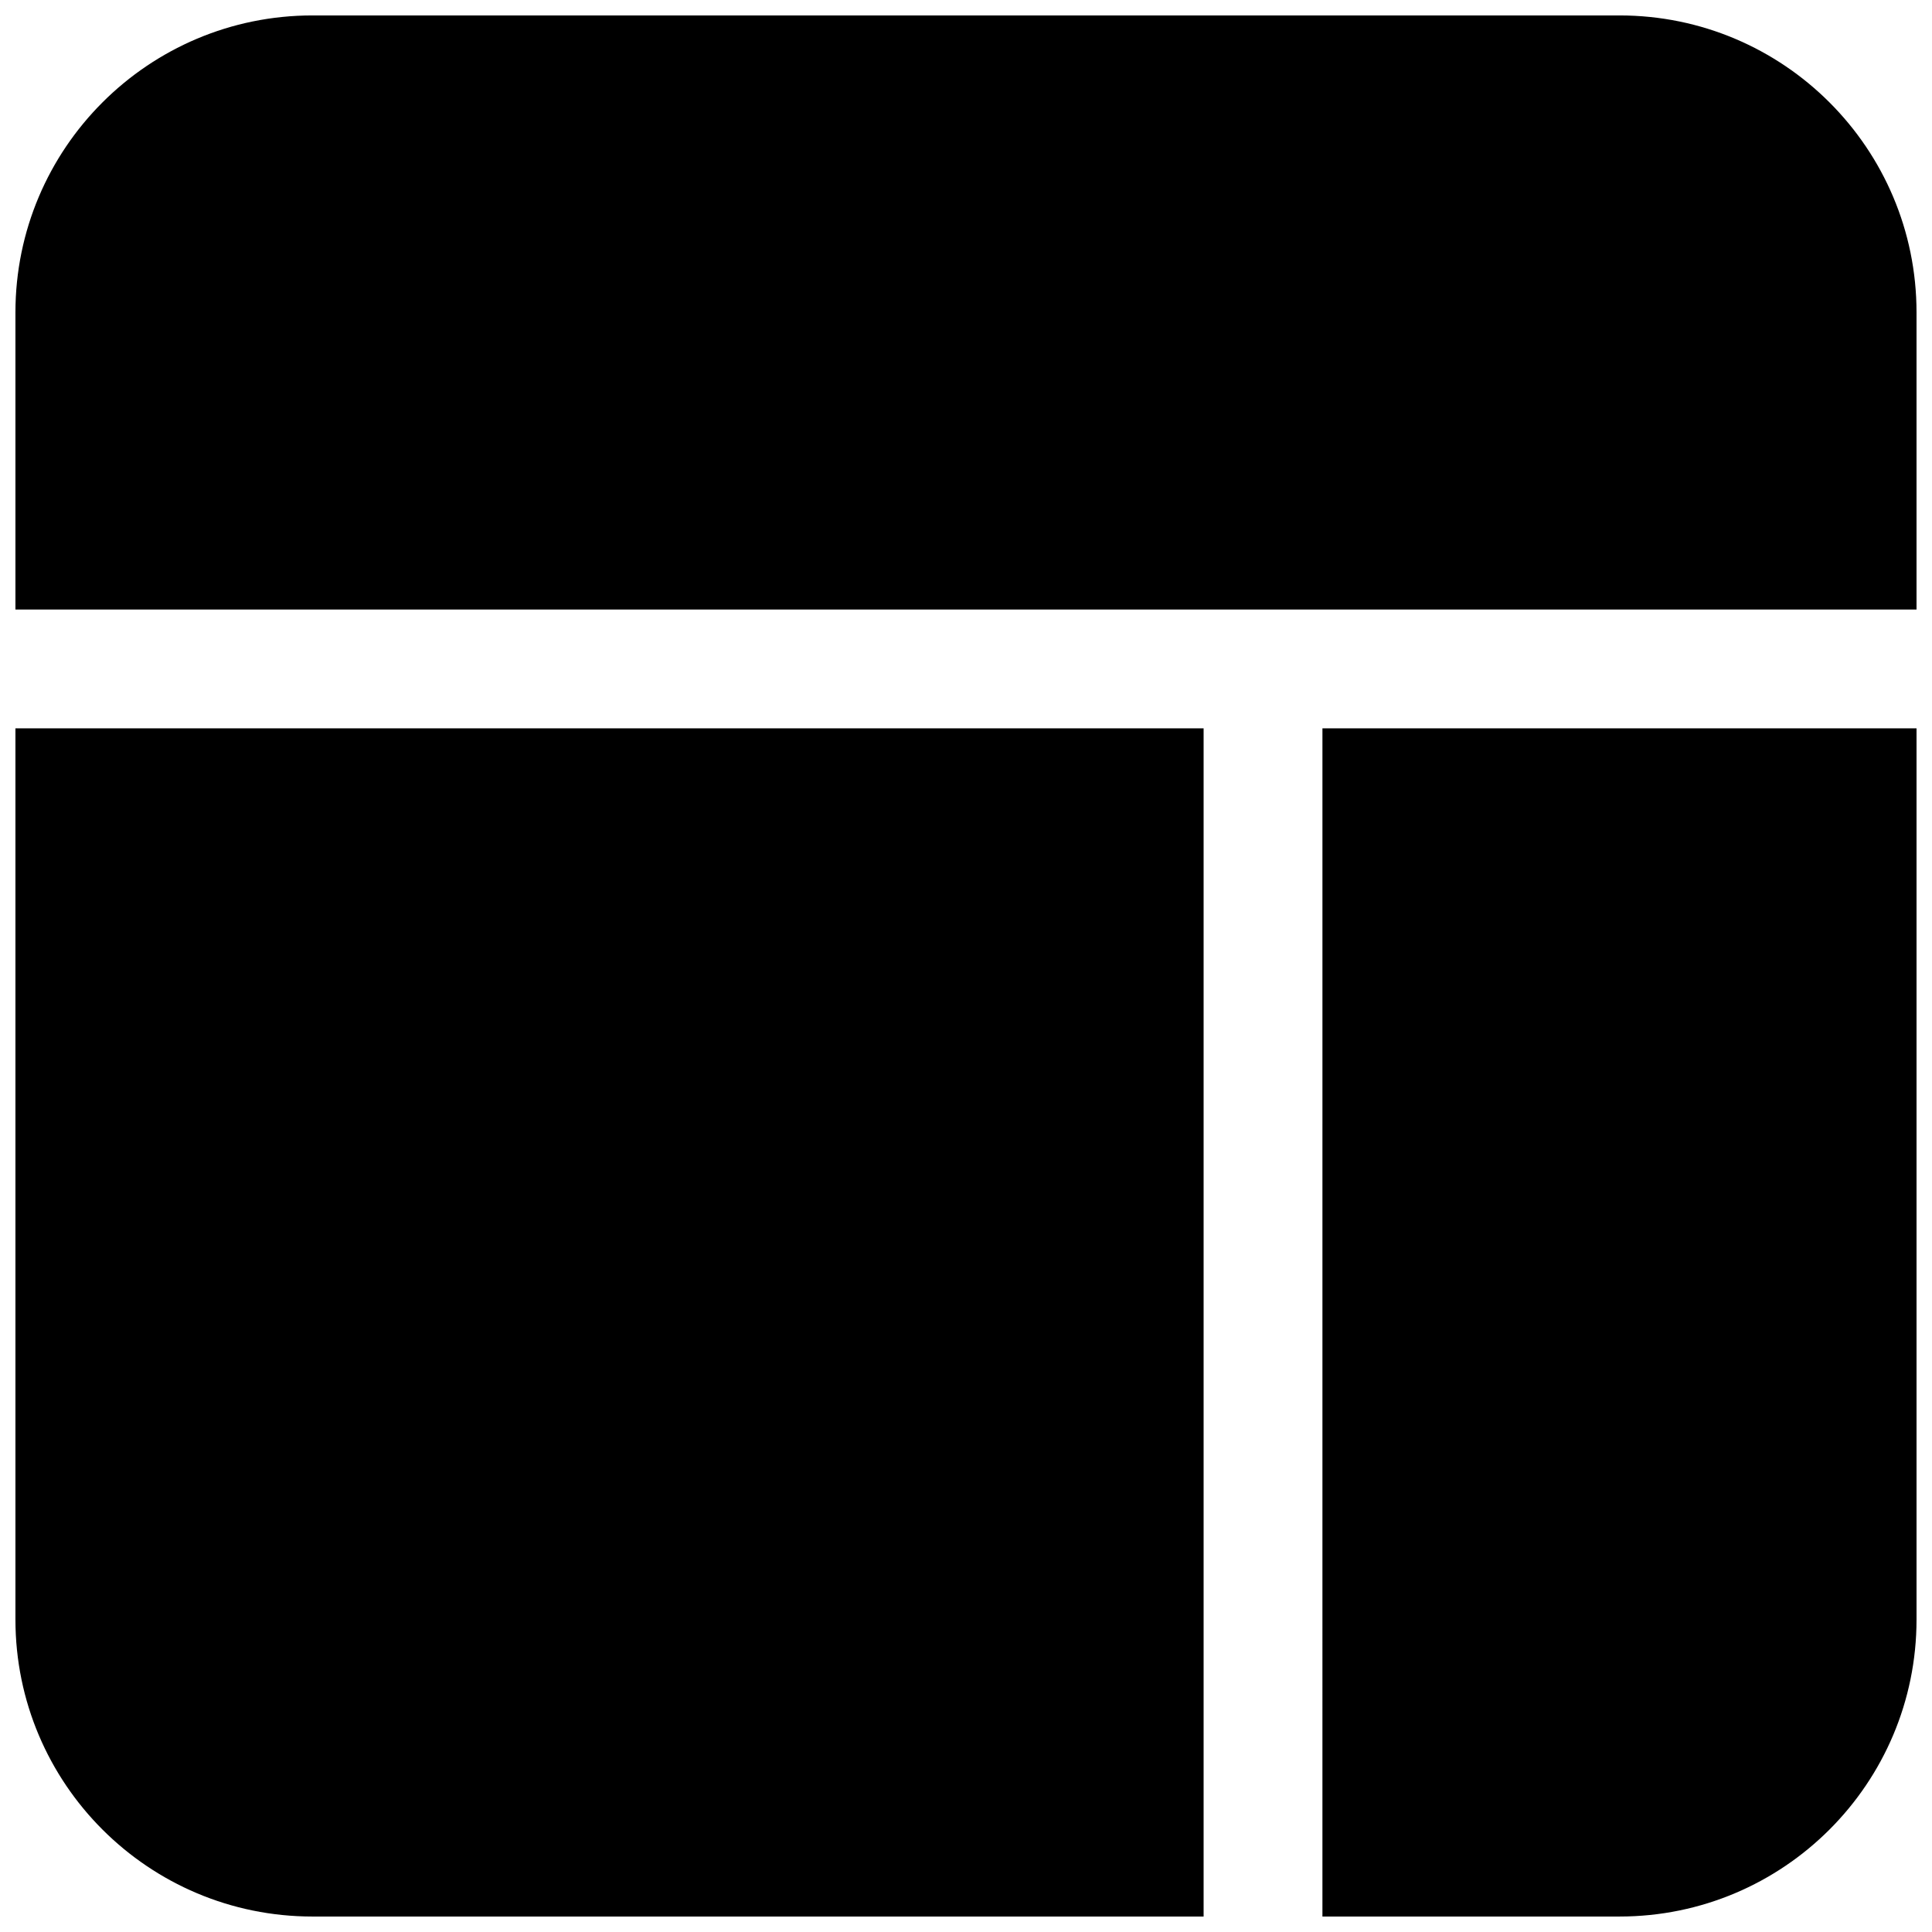 <?xml version="1.0" encoding="UTF-8"?>
<!-- Uploaded to: ICON Repo, www.svgrepo.com, Generator: ICON Repo Mixer Tools -->
<svg width="800px" height="800px" version="1.1" viewBox="144 144 512 512" xmlns="http://www.w3.org/2000/svg">
 <defs>
  <clipPath id="c">
   <path d="m148.09 148.09h503.81v157.91h-503.81z"/>
  </clipPath>
  <clipPath id="b">
   <path d="m148.09 337h314.91v314.9h-314.91z"/>
  </clipPath>
  <clipPath id="a">
   <path d="m494 337h157.9v314.9h-157.9z"/>
  </clipPath>
 </defs>
 <g>
  <g clip-path="url(#c)">
   <path d="m573.18 148.09c43.477 0 78.719 35.246 78.719 78.719v78.723h-503.81v-78.723c0-43.473 35.246-78.719 78.719-78.719z"/>
  </g>
  <g clip-path="url(#b)">
   <path d="m148.09 337.02h314.88v314.88h-236.16c-43.473 0-78.719-35.242-78.719-78.719z"/>
  </g>
  <g clip-path="url(#a)">
   <path d="m494.46 337.02h157.44v236.16c0 43.477-35.242 78.719-78.719 78.719h-78.723z"/>
  </g>
 </g>
</svg>